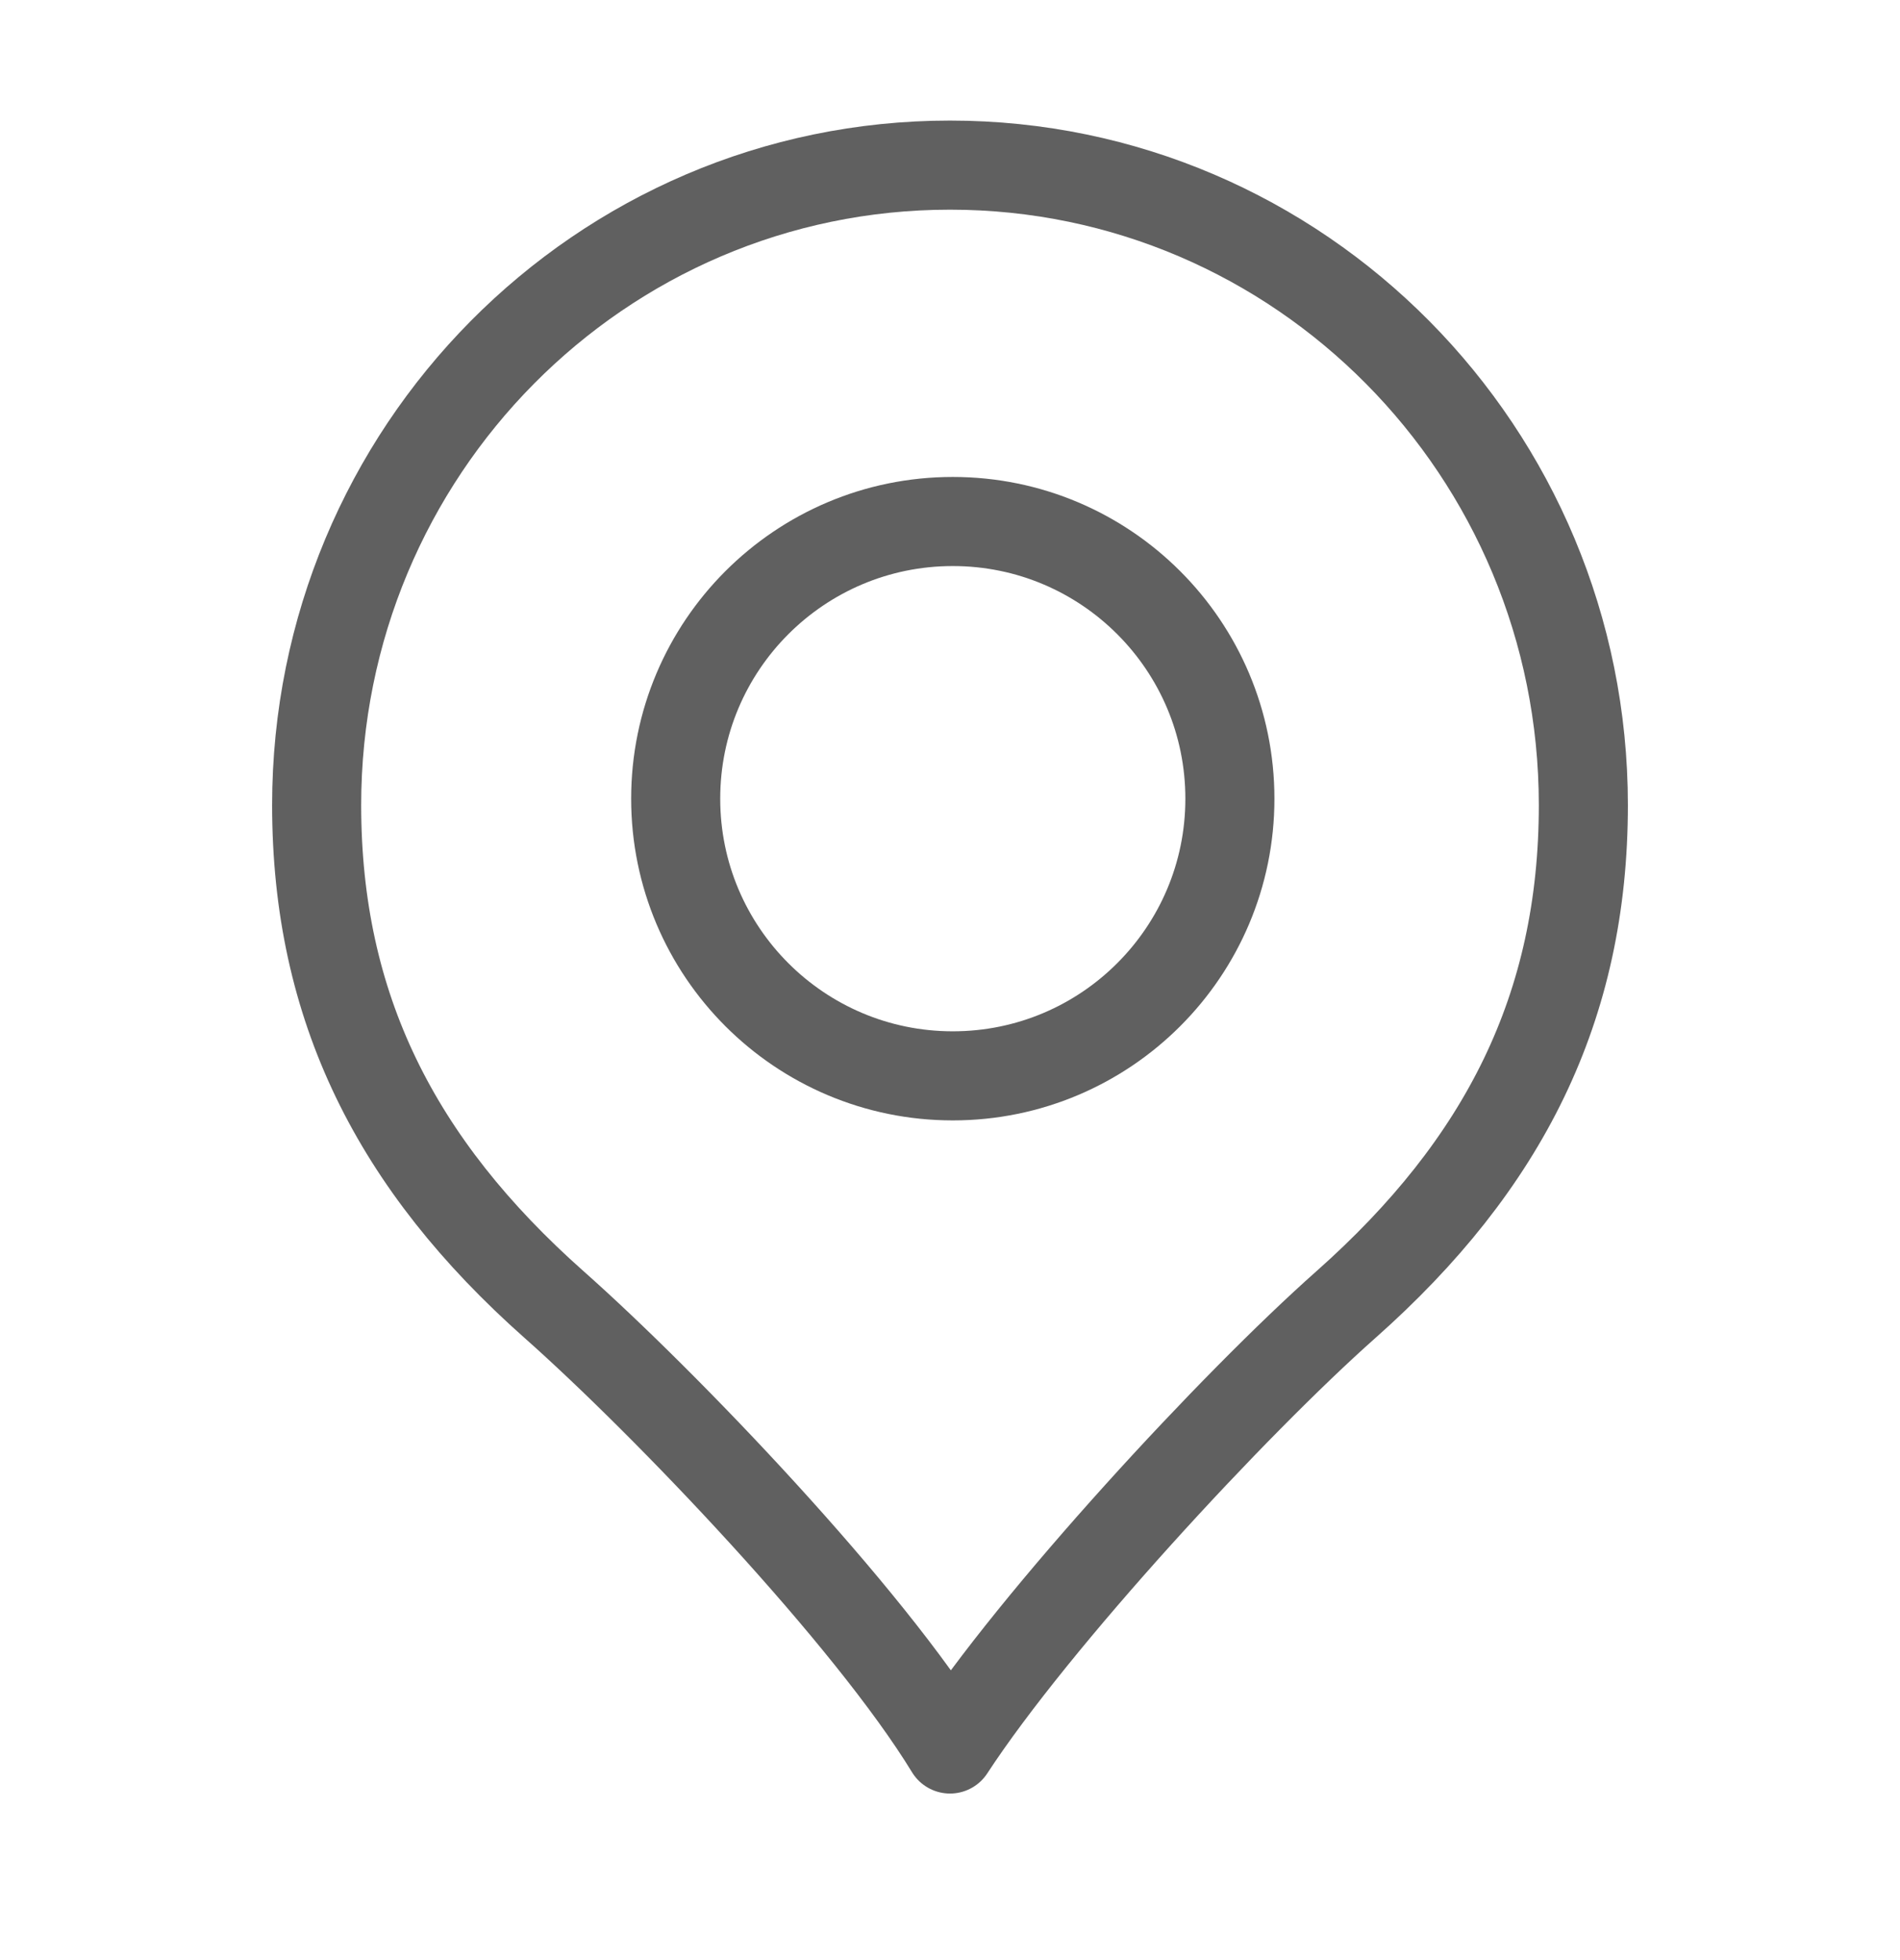  <svg xmlns="http://www.w3.org/2000/svg" width="32" height="33" viewBox="0 0 32 33" fill="none">
                            <path d="M20.714 13.447C20.714 16.024 18.624 18.113 16.047 18.113C13.47 18.113 11.38 16.024 11.38 13.447C11.38 10.869 13.47 8.78 16.047 8.78C18.624 8.78 20.714 10.869 20.714 13.447Z"
                                  stroke="#606060" stroke-width="1.5" stroke-linejoin="round"/>
                            <path d="M16 2.78C10.109 2.78 5.333 7.604 5.333 13.554C5.333 16.956 6.667 19.602 9.333 21.965C11.213 23.631 14.633 27.204 16 29.446C17.436 27.248 20.787 23.631 22.667 21.965C25.333 19.602 26.667 16.956 26.667 13.554C26.667 7.604 21.891 2.78 16 2.78Z"
                                  stroke="#606060" stroke-width="1.5" stroke-linejoin="round"/>
                        </svg>
